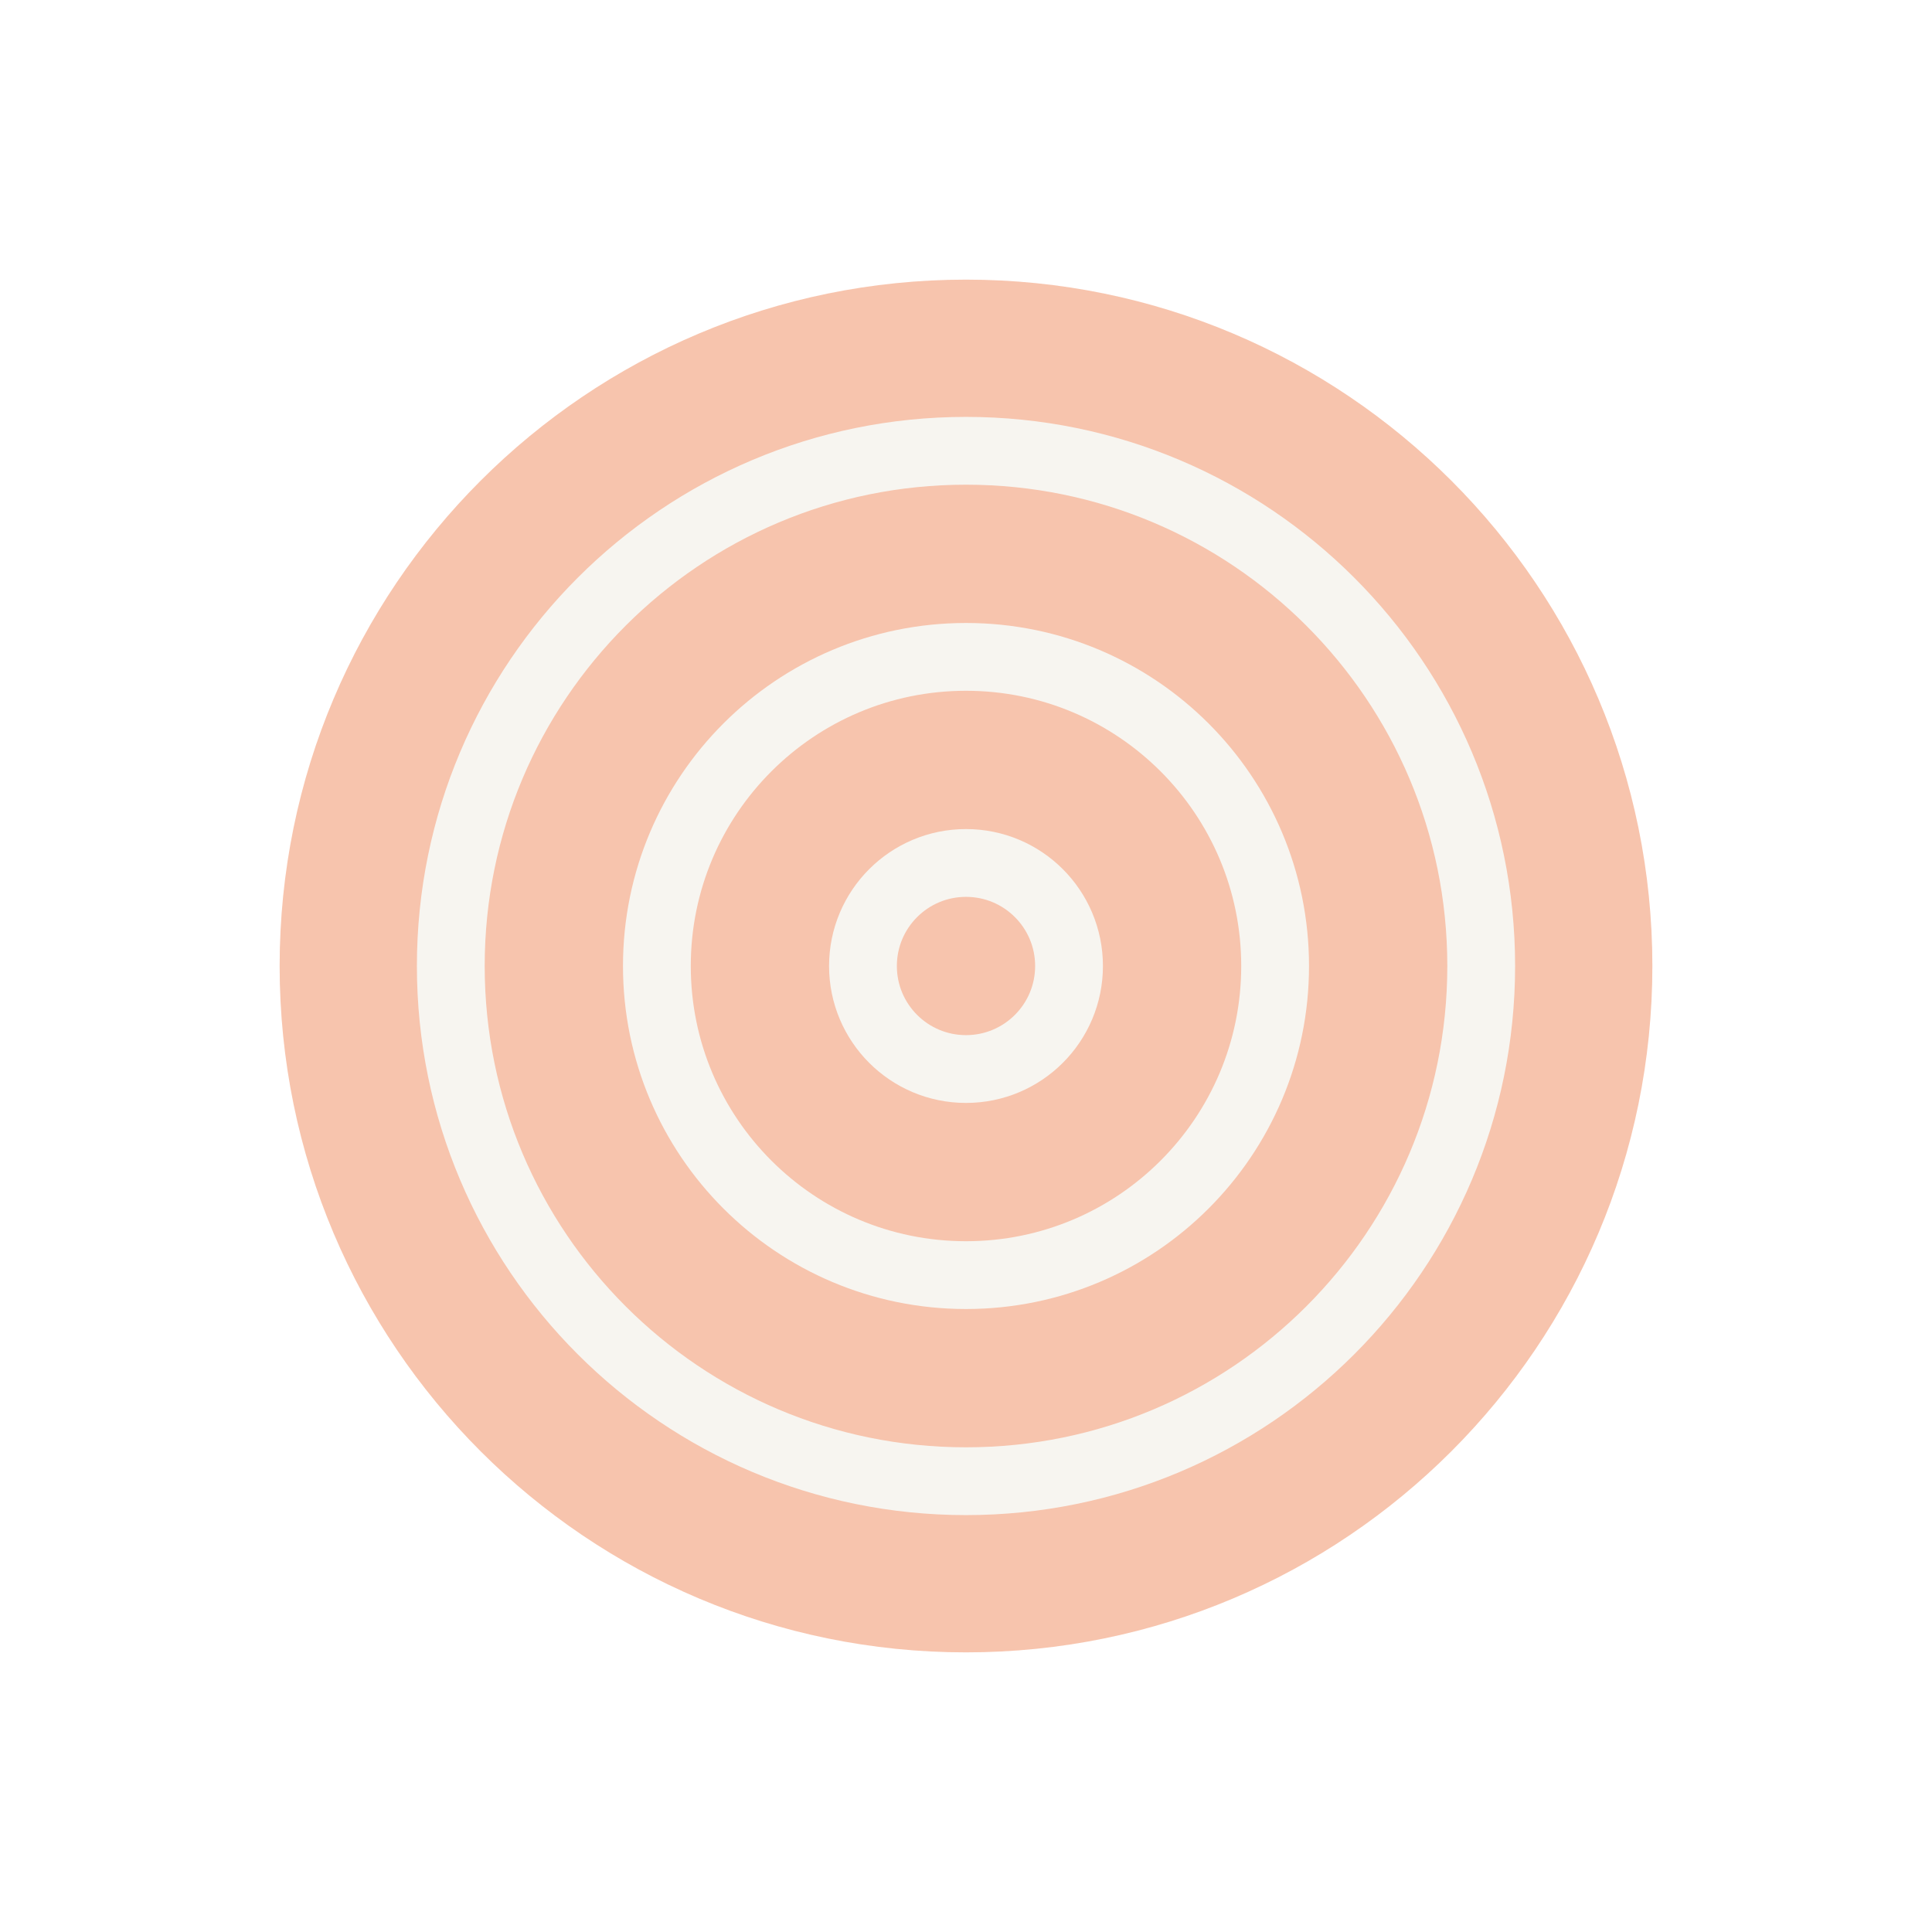 <?xml version="1.0" encoding="utf-8"?>
<svg xmlns="http://www.w3.org/2000/svg" fill="none" height="100%" overflow="visible" preserveAspectRatio="none" style="display: block;" viewBox="0 0 76 76" width="100%">
<g id="Container" opacity="0.35">
<path d="M11 38C11 23.088 23.088 11 38 11C52.912 11 65 23.088 65 38C65 52.912 52.912 65 38 65C23.088 65 11 52.912 11 38Z" fill="#E95613"/>
<g id="Icon">
<path d="M38 58.267C49.193 58.267 58.267 49.193 58.267 38C58.267 26.807 49.193 17.733 38 17.733C26.807 17.733 17.733 26.807 17.733 38C17.733 49.193 26.807 58.267 38 58.267Z" id="Vector" stroke="#E9E2D5" stroke-linecap="round" stroke-linejoin="round" stroke-width="2.667"/>
<path d="M38 50.16C44.716 50.16 50.16 44.716 50.16 38C50.16 31.284 44.716 25.84 38 25.84C31.284 25.84 25.84 31.284 25.84 38C25.84 44.716 31.284 50.16 38 50.16Z" id="Vector_2" stroke="#E9E2D5" stroke-linecap="round" stroke-linejoin="round" stroke-width="2.667"/>
<path d="M38 42.053C40.239 42.053 42.053 40.239 42.053 38C42.053 35.761 40.239 33.947 38 33.947C35.761 33.947 33.947 35.761 33.947 38C33.947 40.239 35.761 42.053 38 42.053Z" id="Vector_3" stroke="#E9E2D5" stroke-linecap="round" stroke-linejoin="round" stroke-width="2.667"/>
</g>
</g>
</svg>